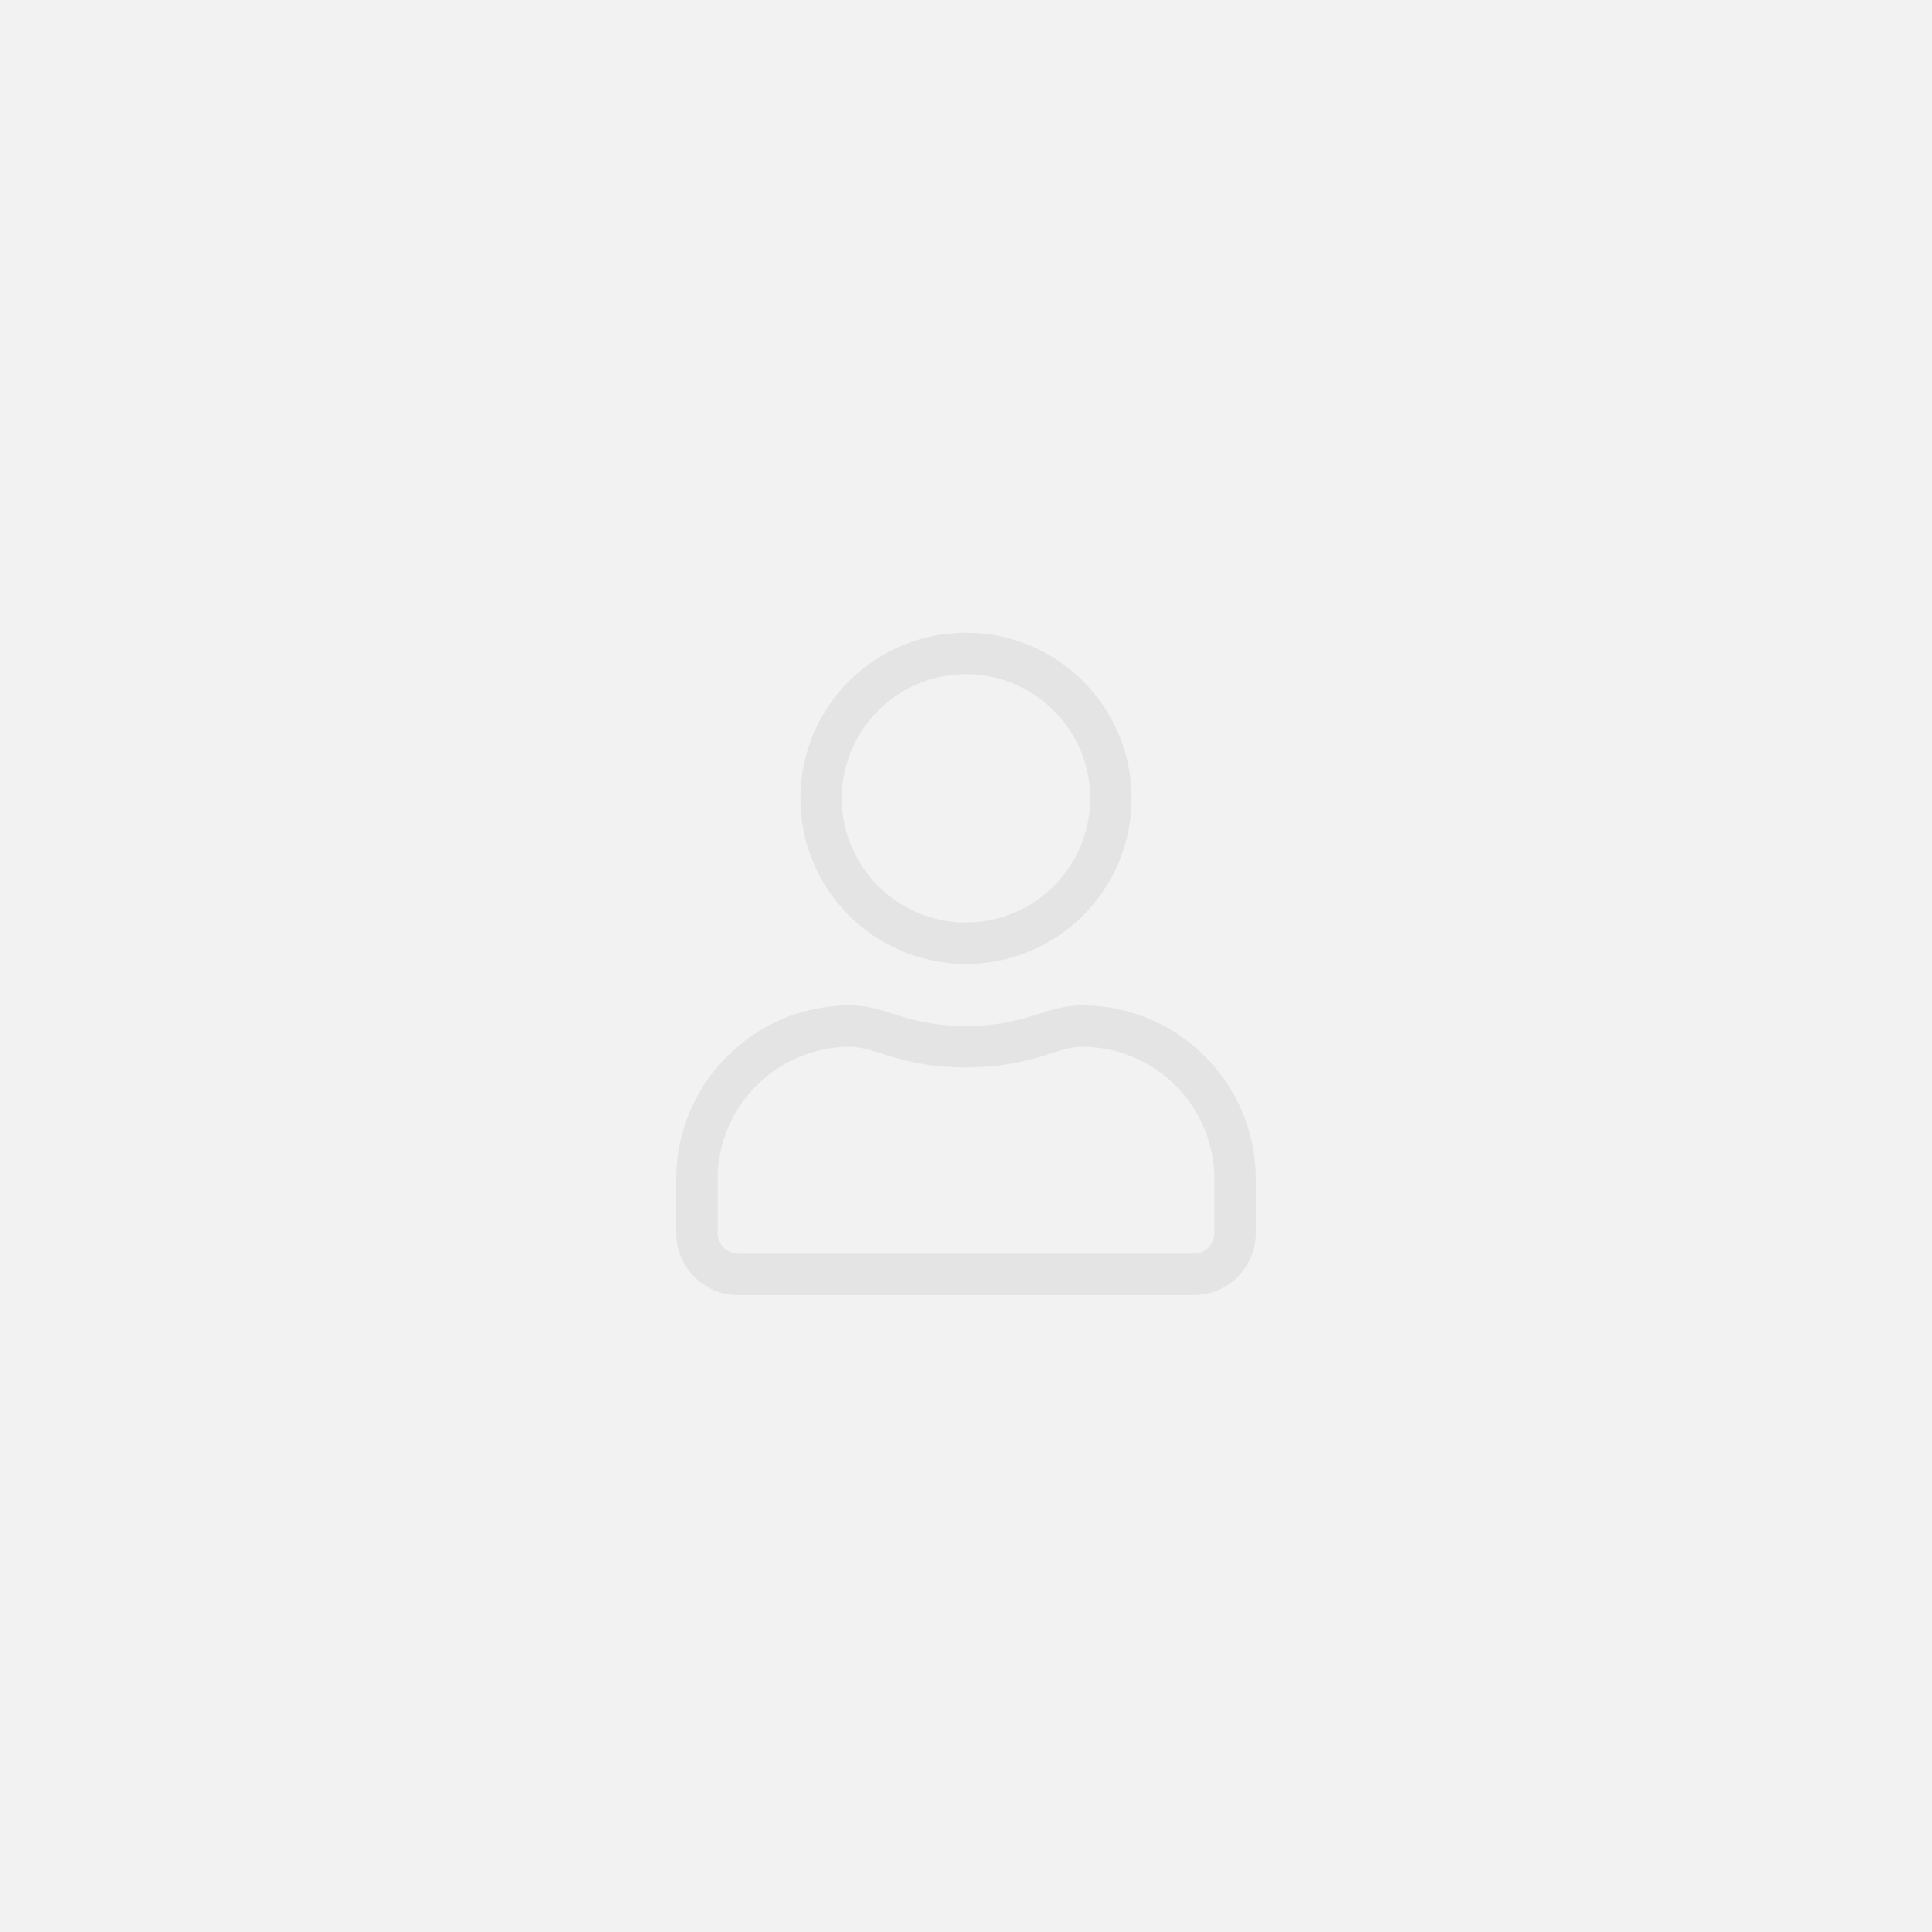 <svg width="400" height="400" viewBox="0 0 400 400" fill="none" xmlns="http://www.w3.org/2000/svg">
<rect width="400" height="400" fill="#F2F2F2"/>
<g clip-path="url(#clip0)">
<path d="M224 208.143C216.312 208.143 212.616 212.429 200 212.429C187.384 212.429 183.714 208.143 176 208.143C156.125 208.143 140 224.268 140 244.143V255.286C140 262.384 145.759 268.143 152.857 268.143H247.143C254.241 268.143 260 262.384 260 255.286V244.143C260 224.268 243.875 208.143 224 208.143ZM251.429 255.286C251.429 257.643 249.5 259.571 247.143 259.571H152.857C150.5 259.571 148.571 257.643 148.571 255.286V244.143C148.571 229.009 160.866 216.714 176 216.714C181.25 216.714 186.473 221 200 221C213.5 221 218.75 216.714 224 216.714C239.134 216.714 251.429 229.009 251.429 244.143V255.286ZM200 199.571C218.937 199.571 234.286 184.223 234.286 165.286C234.286 146.348 218.937 131 200 131C181.062 131 165.714 146.348 165.714 165.286C165.714 184.223 181.062 199.571 200 199.571ZM200 139.571C214.17 139.571 225.714 151.116 225.714 165.286C225.714 179.455 214.17 191 200 191C185.83 191 174.286 179.455 174.286 165.286C174.286 151.116 185.83 139.571 200 139.571Z" fill="black" fill-opacity="0.06"/>
</g>
<defs>
<clipPath id="clip0">
<rect width="120" height="137.143" fill="white" transform="translate(140 131)"/>
</clipPath>
</defs>
</svg>
